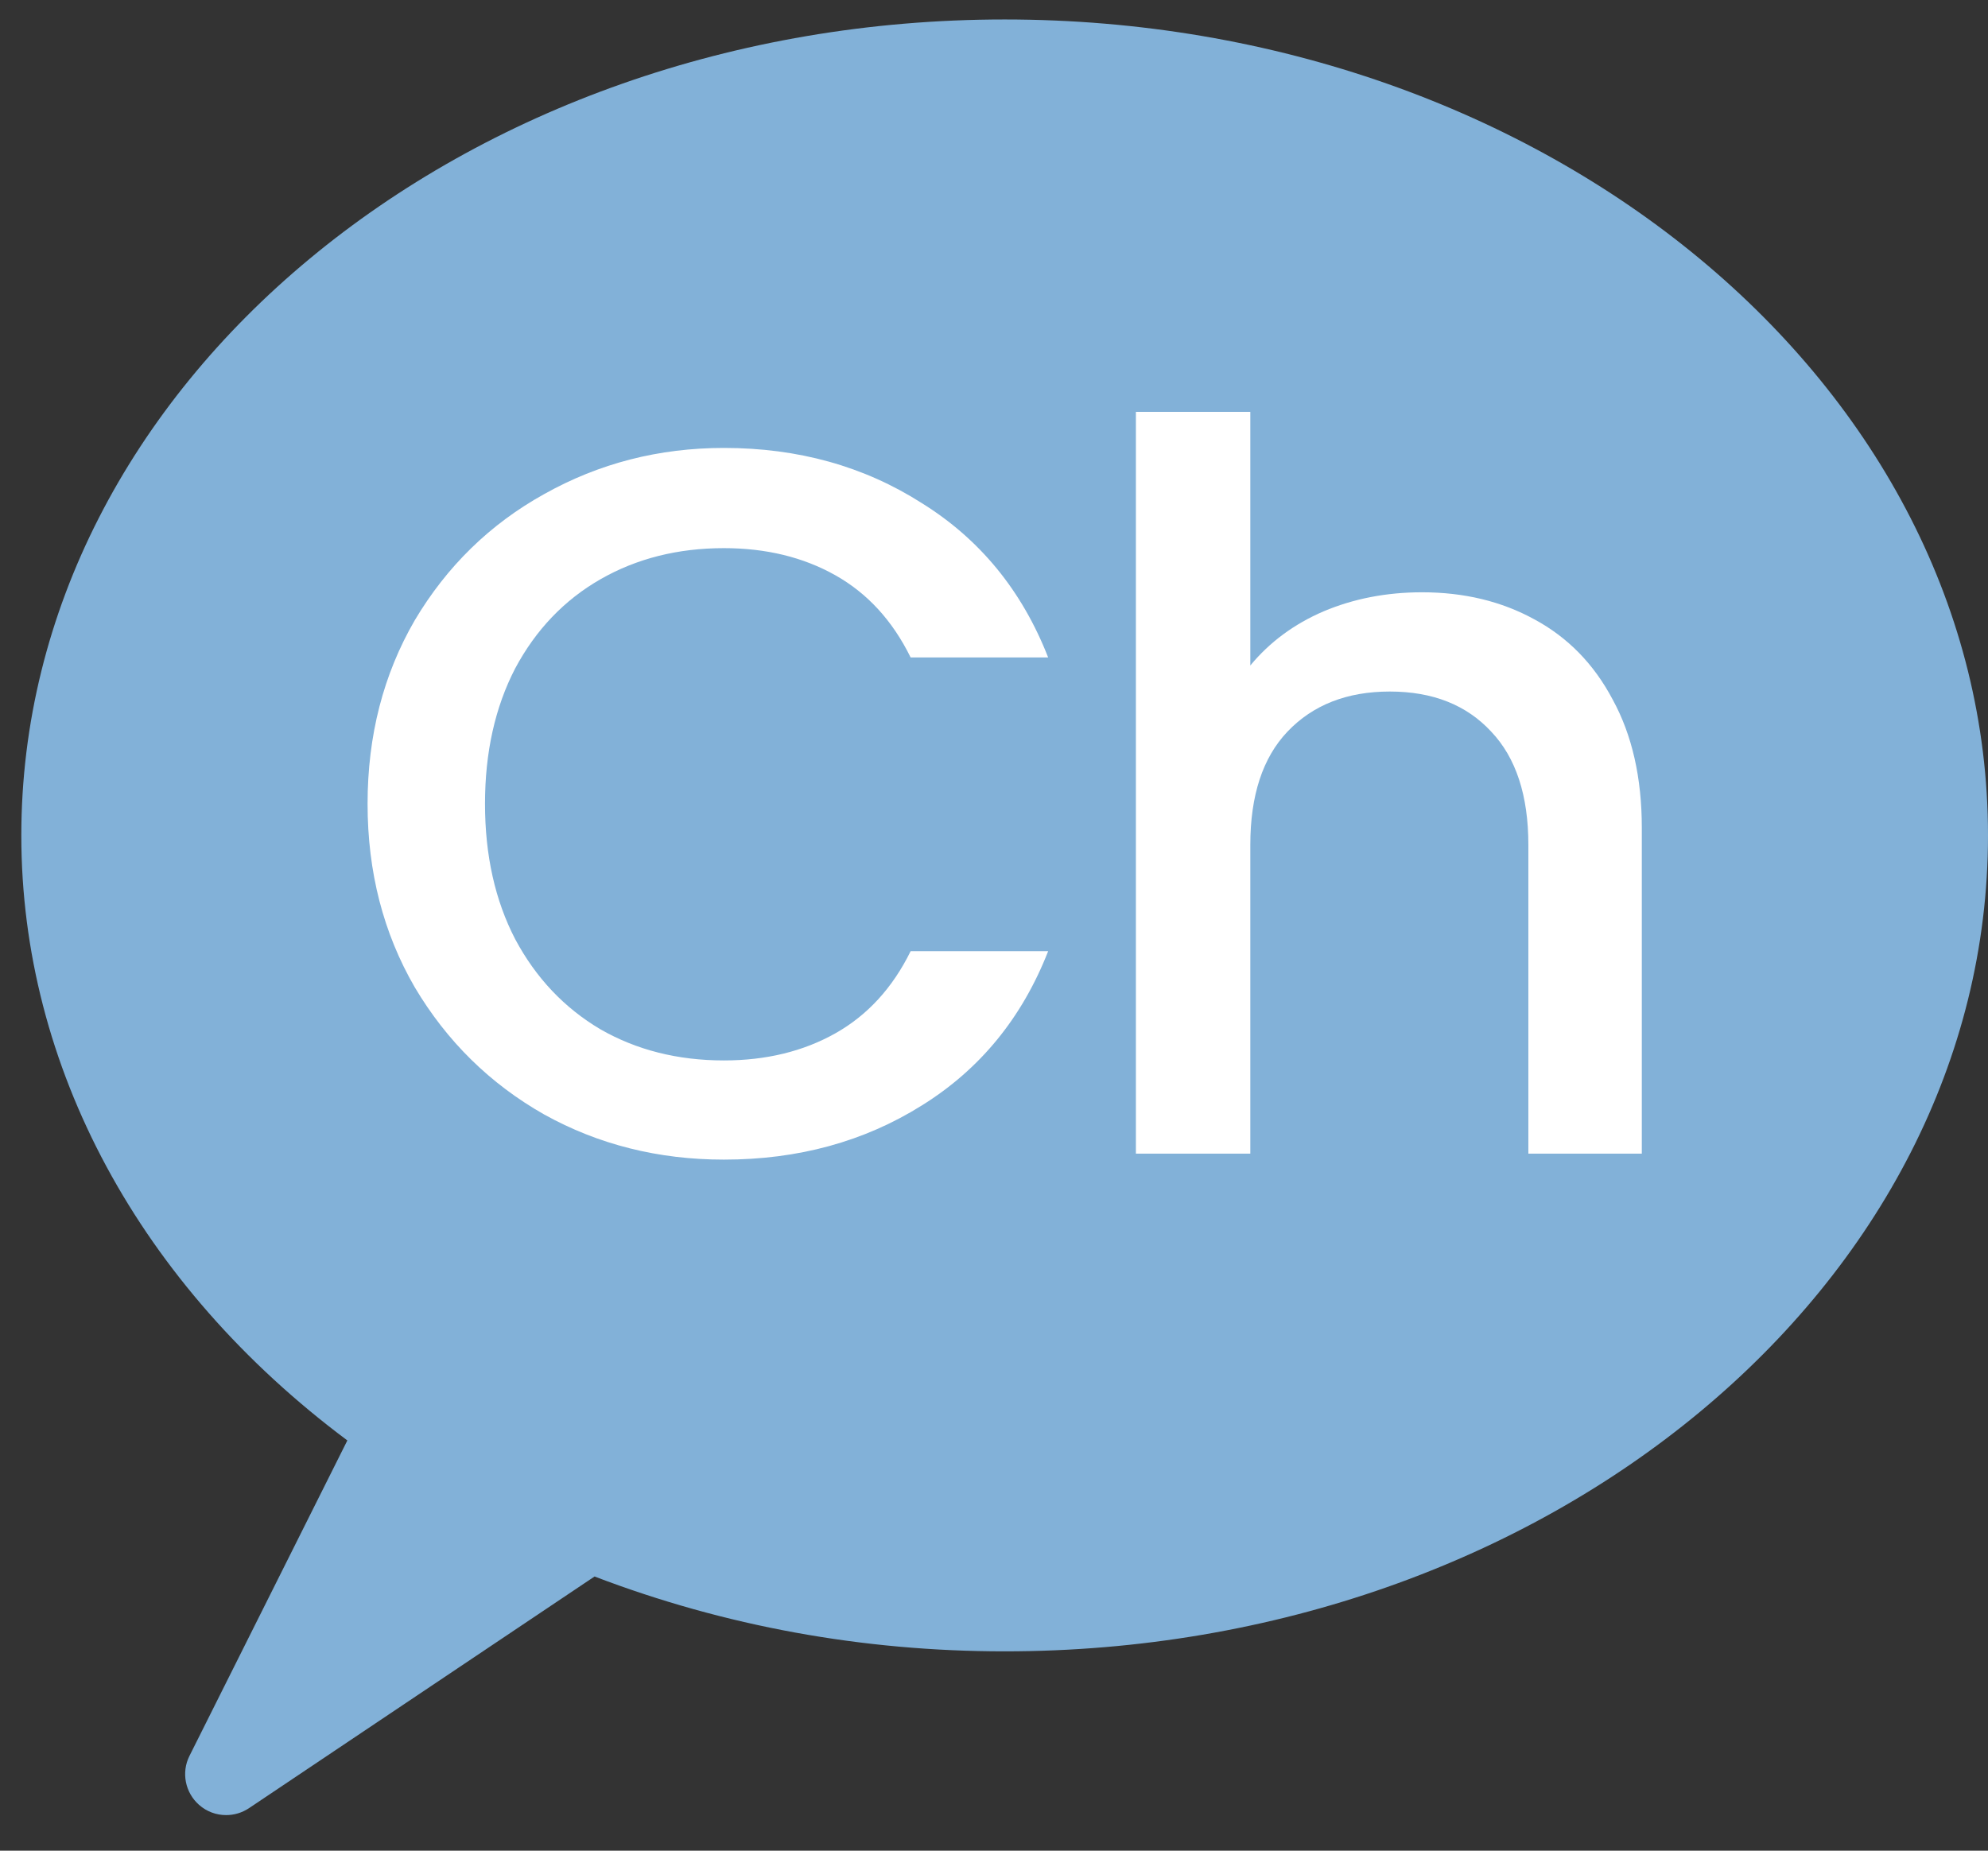<svg width="29" height="27" viewBox="0 0 29 27" fill="none" xmlns="http://www.w3.org/2000/svg">
<rect x="0" y="0" width="29" height="27" fill="#333333" stroke="none"/>
<path d="M14.655 0.284C6.746 0.284 0.311 5.625 0.311 12.189C0.311 15.562 2.037 18.753 5.067 21.015L2.764 25.617C2.642 25.859 2.701 26.153 2.904 26.332C3.016 26.431 3.156 26.481 3.298 26.481C3.414 26.481 3.53 26.448 3.632 26.38L8.673 23C10.572 23.725 12.584 24.092 14.655 24.092C22.565 24.092 29 18.752 29 12.188C29 5.623 22.565 0.284 14.655 0.284Z" fill="#82B1D8"/>
<path d="M5.362 11.727C5.362 10.732 5.592 9.84 6.05 9.05C6.519 8.261 7.149 7.646 7.939 7.208C8.74 6.759 9.613 6.535 10.56 6.535C11.644 6.535 12.605 6.803 13.445 7.339C14.294 7.866 14.909 8.617 15.29 9.592H13.284C13.02 9.055 12.654 8.656 12.185 8.392C11.717 8.129 11.175 7.997 10.56 7.997C9.887 7.997 9.286 8.149 8.759 8.451C8.232 8.753 7.817 9.187 7.515 9.752C7.222 10.318 7.075 10.976 7.075 11.727C7.075 12.477 7.222 13.136 7.515 13.701C7.817 14.267 8.232 14.705 8.759 15.017C9.286 15.319 9.887 15.471 10.56 15.471C11.175 15.471 11.717 15.339 12.185 15.076C12.654 14.812 13.02 14.413 13.284 13.877H15.29C14.909 14.851 14.294 15.602 13.445 16.129C12.605 16.655 11.644 16.918 10.56 16.918C9.604 16.918 8.73 16.699 7.939 16.26C7.149 15.812 6.519 15.193 6.05 14.403C5.592 13.613 5.362 12.721 5.362 11.727Z" fill="white"/>
<path d="M20.743 8.641C21.358 8.641 21.904 8.773 22.383 9.036C22.871 9.299 23.252 9.689 23.525 10.206C23.808 10.723 23.95 11.347 23.95 12.078V16.831H22.295V12.326C22.295 11.605 22.114 11.054 21.753 10.674C21.392 10.284 20.899 10.089 20.274 10.089C19.65 10.089 19.152 10.284 18.781 10.674C18.42 11.054 18.239 11.605 18.239 12.326V16.831H16.57V6.009H18.239V9.709C18.522 9.367 18.878 9.104 19.308 8.919C19.747 8.734 20.226 8.641 20.743 8.641Z" fill="white"/>
</svg>
